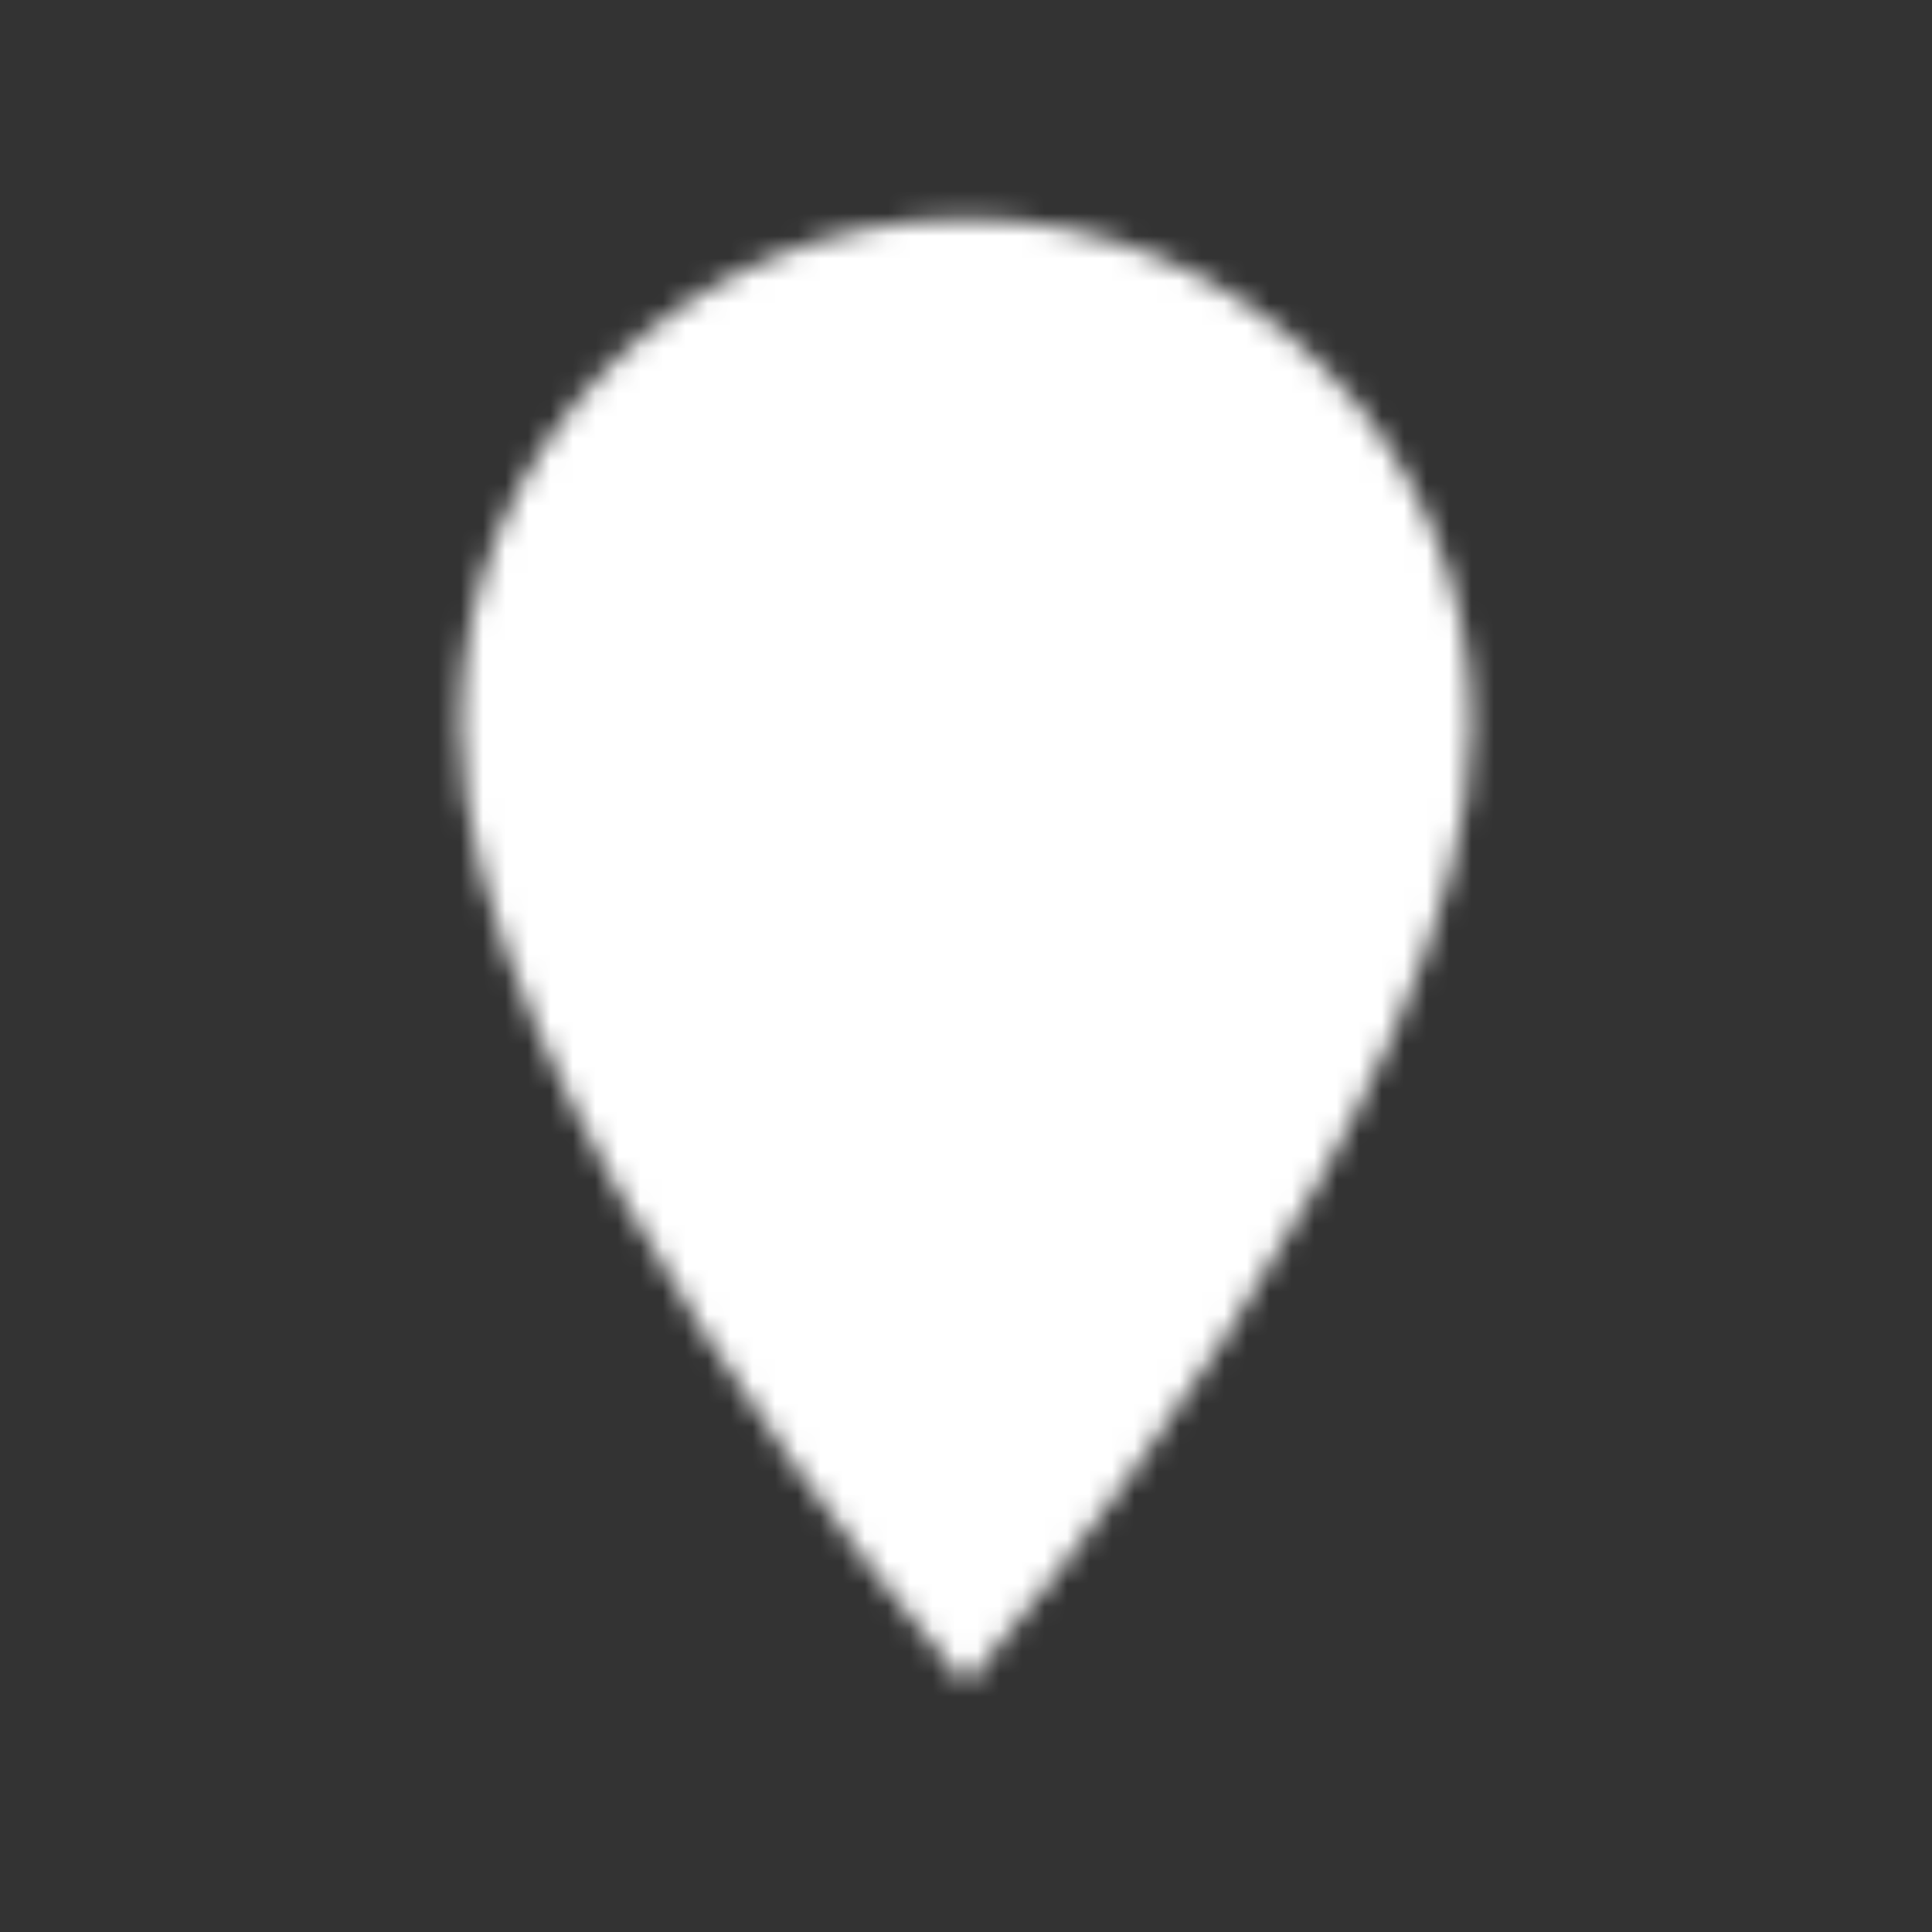 <svg width="86" height="86" viewBox="0 0 86 86" fill="none" xmlns="http://www.w3.org/2000/svg">
<rect x="0" y="0" width="86" height="86" fill="#333333" stroke="none"/>
<mask id="mask0_1547_6" style="mask-type:luminance" maskUnits="userSpaceOnUse" x="20" y="9" width="46" height="66">
<path d="M43 73.458C43 73.458 21.5 48.375 21.5 32.25C21.5 20.376 31.126 10.75 43 10.75C54.874 10.75 64.5 20.376 64.5 32.25C64.5 48.375 43 73.458 43 73.458Z" fill="white" stroke="white" stroke-width="2" stroke-linecap="round"/>
<path d="M43 41.21C47.948 41.21 51.959 37.199 51.959 32.251C51.959 27.304 47.948 23.293 43 23.293C38.053 23.293 34.042 27.304 34.042 32.251C34.042 37.199 38.053 41.21 43 41.21Z" fill="black"/>
</mask>
<g mask="url(#mask0_1547_6)">
<path d="M86 0H0V86H86V0Z" fill="white"/>
</g>
</svg>
